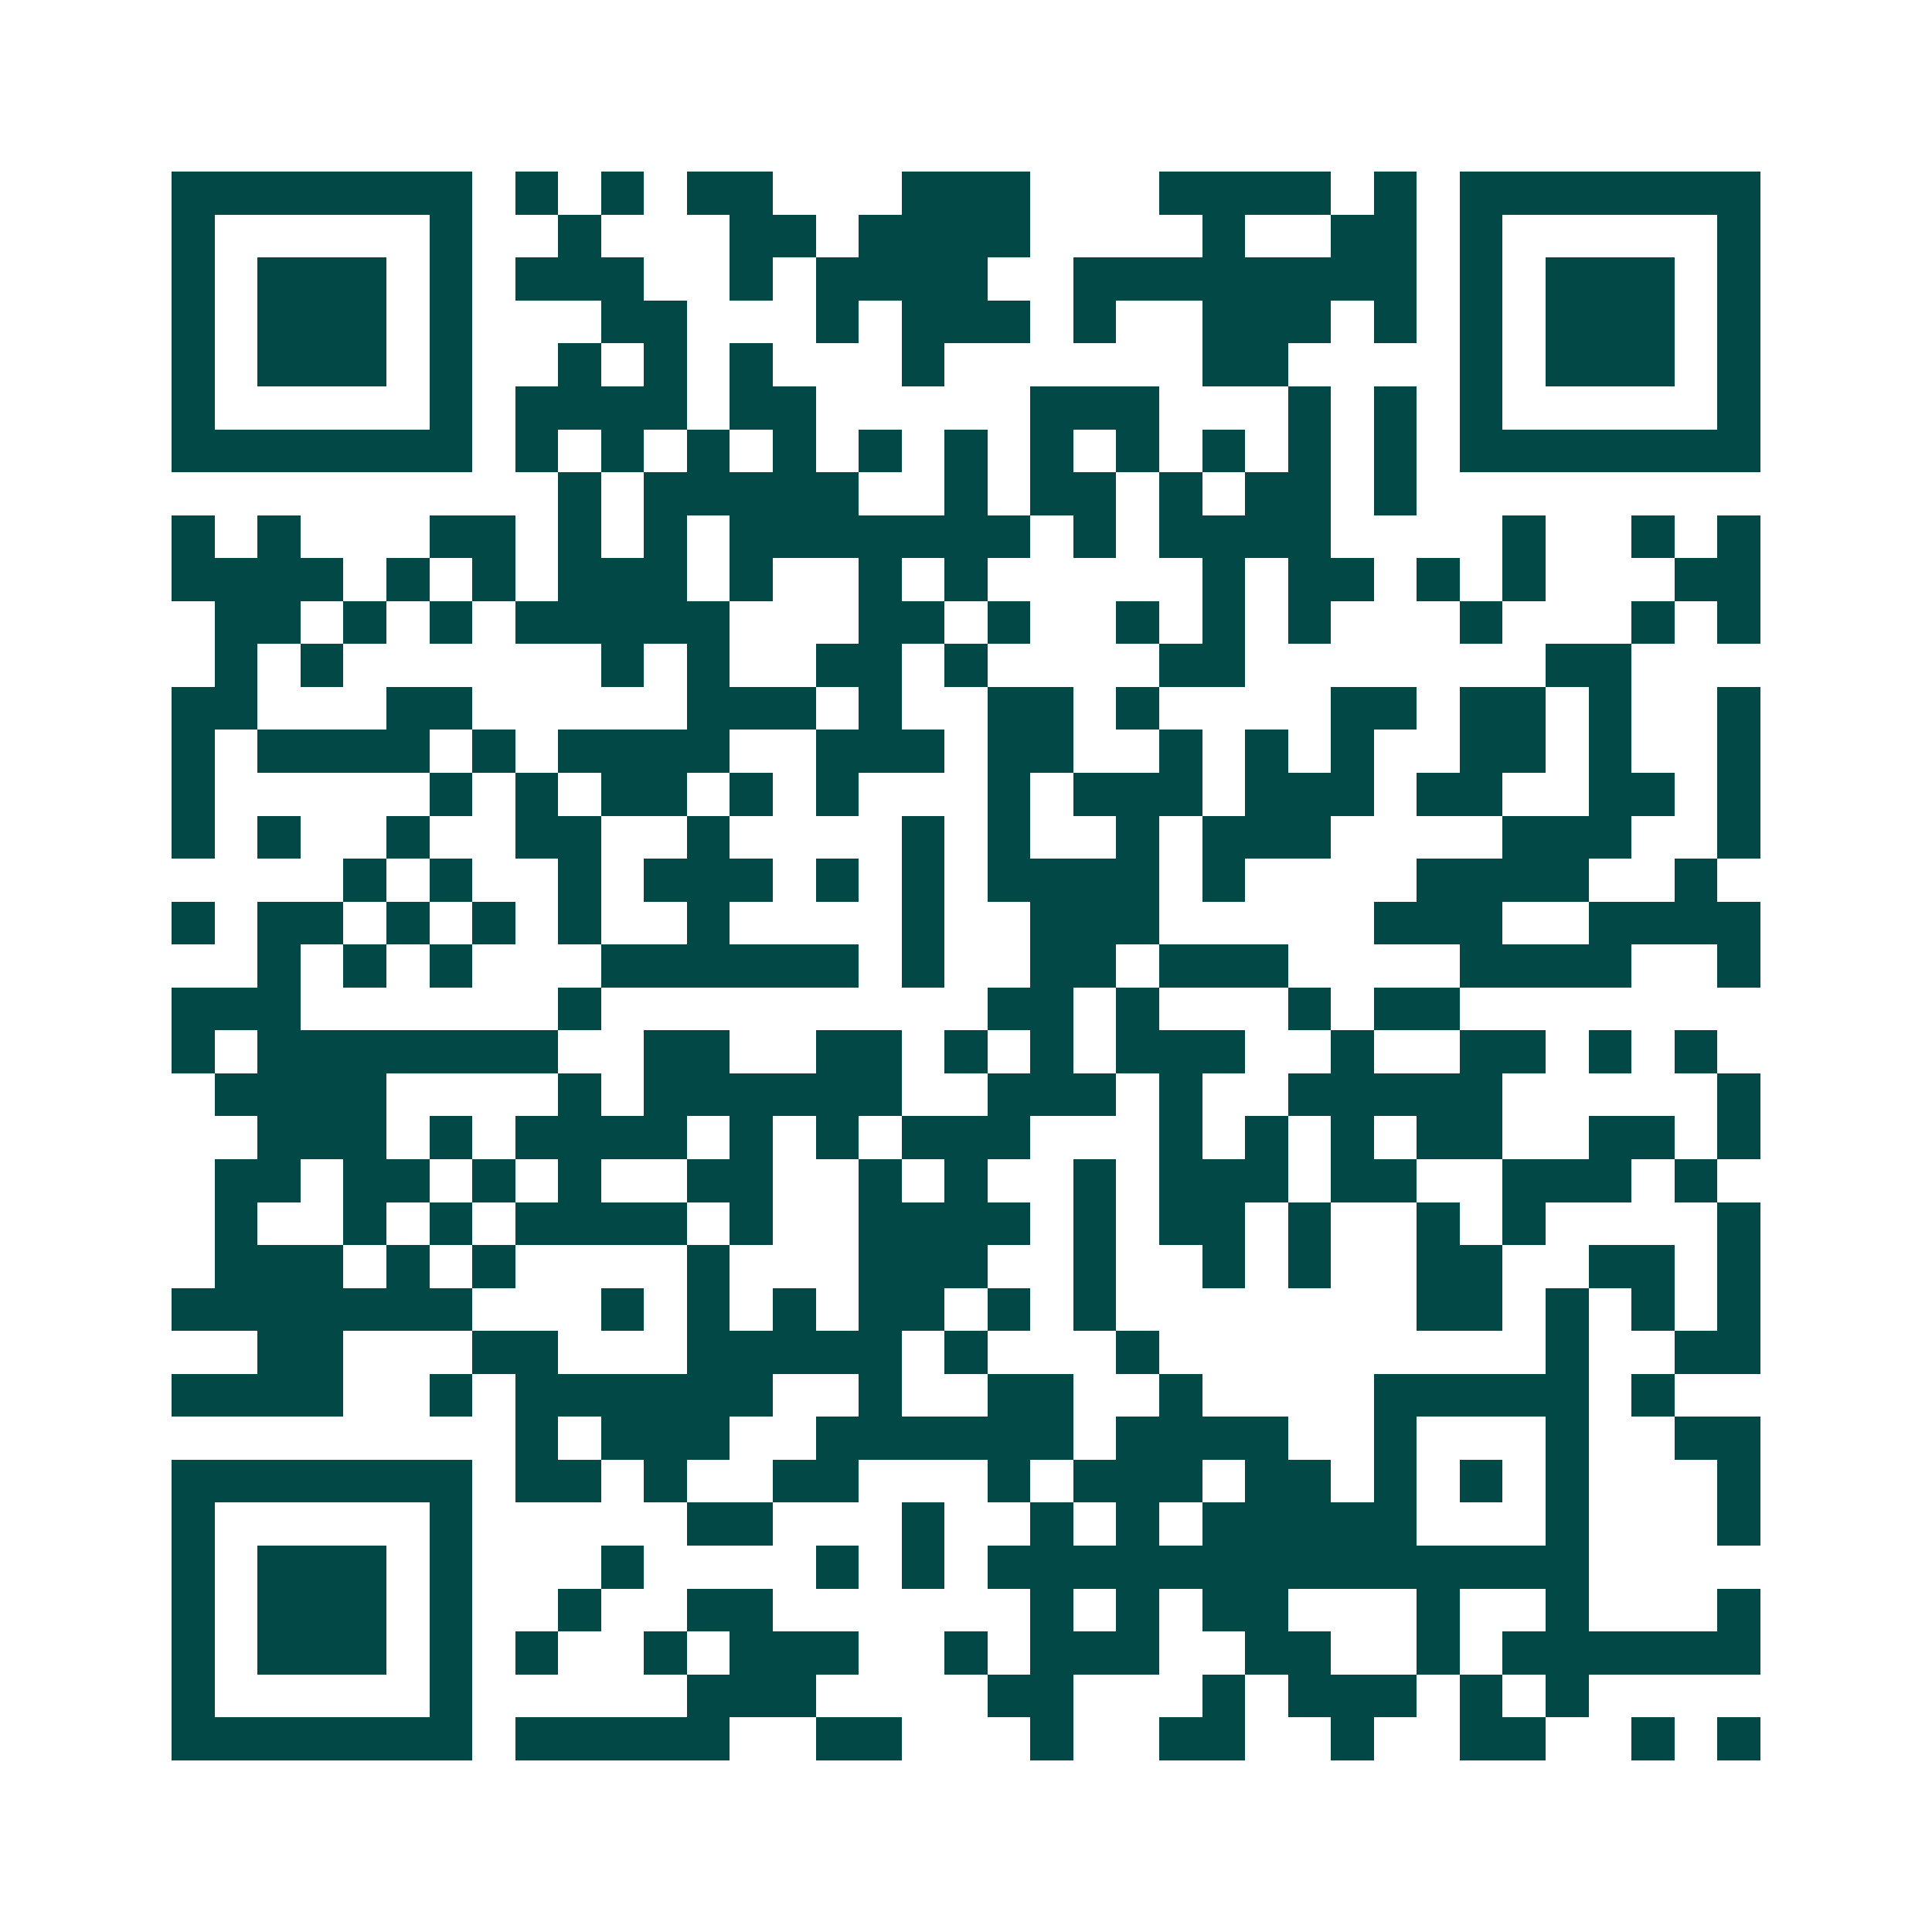 <svg xmlns="http://www.w3.org/2000/svg" width="200" height="200" viewBox="0 0 45 45" shape-rendering="crispEdges"><path fill="#ffffff" d="M0 0h45v45H0z"/><path stroke="#014847" d="M4 4.5h7m1 0h1m1 0h1m1 0h2m3 0h3m3 0h4m1 0h1m1 0h7M4 5.5h1m5 0h1m2 0h1m3 0h2m1 0h4m4 0h1m2 0h2m1 0h1m5 0h1M4 6.5h1m1 0h3m1 0h1m1 0h3m2 0h1m1 0h4m2 0h8m1 0h1m1 0h3m1 0h1M4 7.5h1m1 0h3m1 0h1m3 0h2m3 0h1m1 0h3m1 0h1m2 0h3m1 0h1m1 0h1m1 0h3m1 0h1M4 8.5h1m1 0h3m1 0h1m2 0h1m1 0h1m1 0h1m3 0h1m6 0h2m4 0h1m1 0h3m1 0h1M4 9.5h1m5 0h1m1 0h4m1 0h2m5 0h3m3 0h1m1 0h1m1 0h1m5 0h1M4 10.5h7m1 0h1m1 0h1m1 0h1m1 0h1m1 0h1m1 0h1m1 0h1m1 0h1m1 0h1m1 0h1m1 0h1m1 0h7M13 11.5h1m1 0h5m2 0h1m1 0h2m1 0h1m1 0h2m1 0h1M4 12.5h1m1 0h1m3 0h2m1 0h1m1 0h1m1 0h7m1 0h1m1 0h4m4 0h1m2 0h1m1 0h1M4 13.5h4m1 0h1m1 0h1m1 0h3m1 0h1m2 0h1m1 0h1m5 0h1m1 0h2m1 0h1m1 0h1m3 0h2M5 14.5h2m1 0h1m1 0h1m1 0h5m3 0h2m1 0h1m2 0h1m1 0h1m1 0h1m3 0h1m3 0h1m1 0h1M5 15.5h1m1 0h1m6 0h1m1 0h1m2 0h2m1 0h1m4 0h2m7 0h2M4 16.5h2m3 0h2m5 0h3m1 0h1m2 0h2m1 0h1m4 0h2m1 0h2m1 0h1m2 0h1M4 17.5h1m1 0h4m1 0h1m1 0h4m2 0h3m1 0h2m2 0h1m1 0h1m1 0h1m2 0h2m1 0h1m2 0h1M4 18.5h1m5 0h1m1 0h1m1 0h2m1 0h1m1 0h1m3 0h1m1 0h3m1 0h3m1 0h2m2 0h2m1 0h1M4 19.5h1m1 0h1m2 0h1m2 0h2m2 0h1m4 0h1m1 0h1m2 0h1m1 0h3m4 0h3m2 0h1M8 20.5h1m1 0h1m2 0h1m1 0h3m1 0h1m1 0h1m1 0h4m1 0h1m4 0h4m2 0h1M4 21.5h1m1 0h2m1 0h1m1 0h1m1 0h1m2 0h1m4 0h1m2 0h3m5 0h3m2 0h4M6 22.5h1m1 0h1m1 0h1m3 0h6m1 0h1m2 0h2m1 0h3m4 0h4m2 0h1M4 23.5h3m6 0h1m9 0h2m1 0h1m3 0h1m1 0h2M4 24.5h1m1 0h7m2 0h2m2 0h2m1 0h1m1 0h1m1 0h3m2 0h1m2 0h2m1 0h1m1 0h1M5 25.5h4m4 0h1m1 0h6m2 0h3m1 0h1m2 0h5m5 0h1M6 26.5h3m1 0h1m1 0h4m1 0h1m1 0h1m1 0h3m3 0h1m1 0h1m1 0h1m1 0h2m2 0h2m1 0h1M5 27.5h2m1 0h2m1 0h1m1 0h1m2 0h2m2 0h1m1 0h1m2 0h1m1 0h3m1 0h2m2 0h3m1 0h1M5 28.5h1m2 0h1m1 0h1m1 0h4m1 0h1m2 0h4m1 0h1m1 0h2m1 0h1m2 0h1m1 0h1m4 0h1M5 29.5h3m1 0h1m1 0h1m4 0h1m3 0h3m2 0h1m2 0h1m1 0h1m2 0h2m2 0h2m1 0h1M4 30.5h7m3 0h1m1 0h1m1 0h1m1 0h2m1 0h1m1 0h1m7 0h2m1 0h1m1 0h1m1 0h1M6 31.5h2m3 0h2m3 0h5m1 0h1m3 0h1m9 0h1m2 0h2M4 32.5h4m2 0h1m1 0h6m2 0h1m2 0h2m2 0h1m4 0h5m1 0h1M12 33.5h1m1 0h3m2 0h6m1 0h4m2 0h1m3 0h1m2 0h2M4 34.5h7m1 0h2m1 0h1m2 0h2m3 0h1m1 0h3m1 0h2m1 0h1m1 0h1m1 0h1m3 0h1M4 35.5h1m5 0h1m5 0h2m3 0h1m2 0h1m1 0h1m1 0h5m3 0h1m3 0h1M4 36.5h1m1 0h3m1 0h1m3 0h1m4 0h1m1 0h1m1 0h14M4 37.5h1m1 0h3m1 0h1m2 0h1m2 0h2m6 0h1m1 0h1m1 0h2m3 0h1m2 0h1m3 0h1M4 38.5h1m1 0h3m1 0h1m1 0h1m2 0h1m1 0h3m2 0h1m1 0h3m2 0h2m2 0h1m1 0h6M4 39.5h1m5 0h1m5 0h3m4 0h2m3 0h1m1 0h3m1 0h1m1 0h1M4 40.5h7m1 0h5m2 0h2m3 0h1m2 0h2m2 0h1m2 0h2m2 0h1m1 0h1"/></svg>
